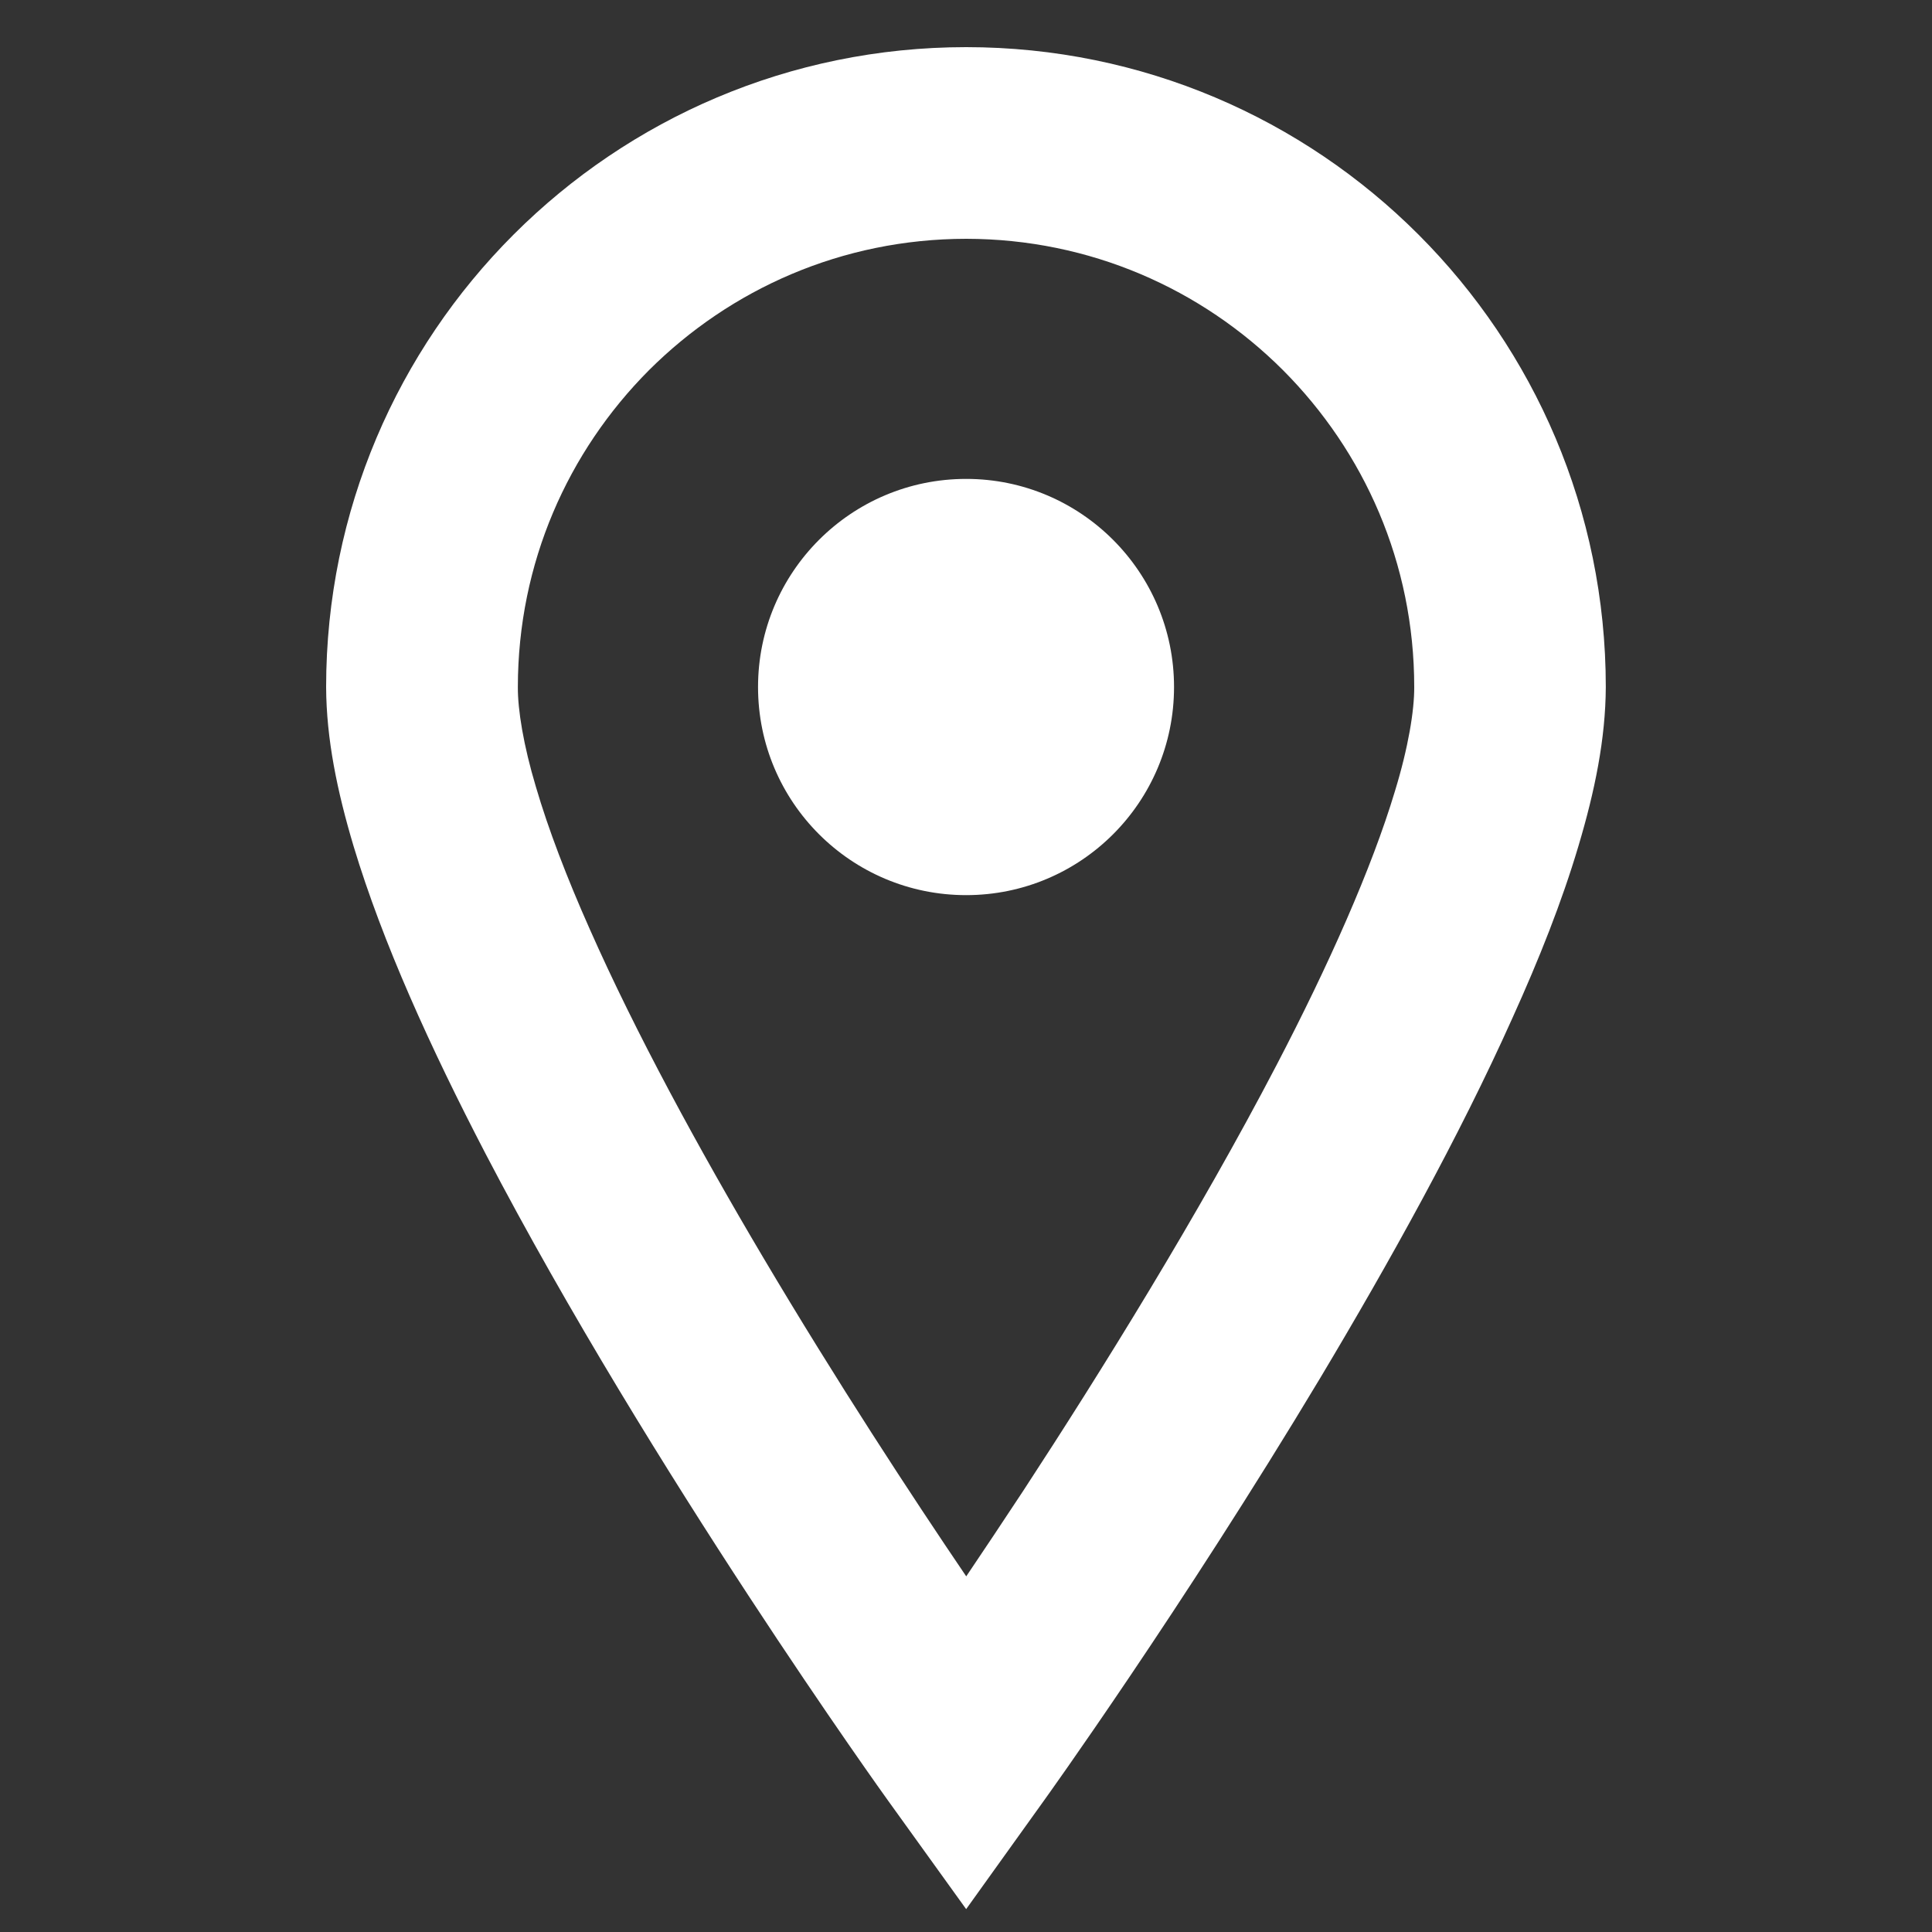 <?xml version="1.0" encoding="utf-8"?>
<!-- Generator: Adobe Illustrator 15.0.0, SVG Export Plug-In . SVG Version: 6.00 Build 0)  -->
<!DOCTYPE svg PUBLIC "-//W3C//DTD SVG 1.1//EN" "http://www.w3.org/Graphics/SVG/1.1/DTD/svg11.dtd">
<svg version="1.1" id="圖層_1" xmlns="http://www.w3.org/2000/svg" xmlns:xlink="http://www.w3.org/1999/xlink" x="0px" y="0px"
	 width="25px" height="25px" viewBox="0 0 25 25" enable-background="new 0 0 25 25" xml:space="preserve">
<rect x="0" y="0" width="25" height="25" fill="#333333" stroke="none"/>
<g>
	<path fill="#FFFFFF" d="M12.502,0.61C7.926,0.611,4.222,4.317,4.22,8.89c0.003,0.673,0.143,1.349,0.356,2.062
		c0.375,1.244,0.993,2.604,1.708,3.979c2.144,4.109,5.192,8.348,5.209,8.371l1.009,1.402l1.005-1.402
		c0.012-0.016,1.787-2.486,3.578-5.473c0.893-1.494,1.795-3.115,2.484-4.652c0.348-0.767,0.643-1.513,0.855-2.226
		c0.213-0.713,0.352-1.389,0.355-2.062C20.778,4.317,17.075,0.611,12.502,0.61z M18.05,10.239c-0.299,0.996-0.859,2.254-1.533,3.546
		c-1.012,1.941-2.273,3.971-3.275,5.504c-0.271,0.41-0.517,0.781-0.739,1.109c-0.702-1.035-1.676-2.521-2.629-4.129
		c-0.833-1.406-1.65-2.906-2.243-4.247c-0.297-0.667-0.537-1.296-0.696-1.839C6.773,9.643,6.699,9.182,6.701,8.89
		c0.001-1.604,0.647-3.046,1.698-4.101c1.054-1.05,2.496-1.697,4.103-1.699c1.603,0.002,3.046,0.648,4.099,1.699
		C17.653,5.844,18.3,7.286,18.3,8.89C18.302,9.192,18.224,9.672,18.05,10.239z"/>
	<path fill="#FFFFFF" d="M12.502,6.197c-1.488,0-2.693,1.207-2.693,2.693c0,1.489,1.206,2.693,2.693,2.693
		c1.485,0,2.69-1.204,2.69-2.693C15.192,7.404,13.987,6.197,12.502,6.197z"/>
</g>
</svg>

